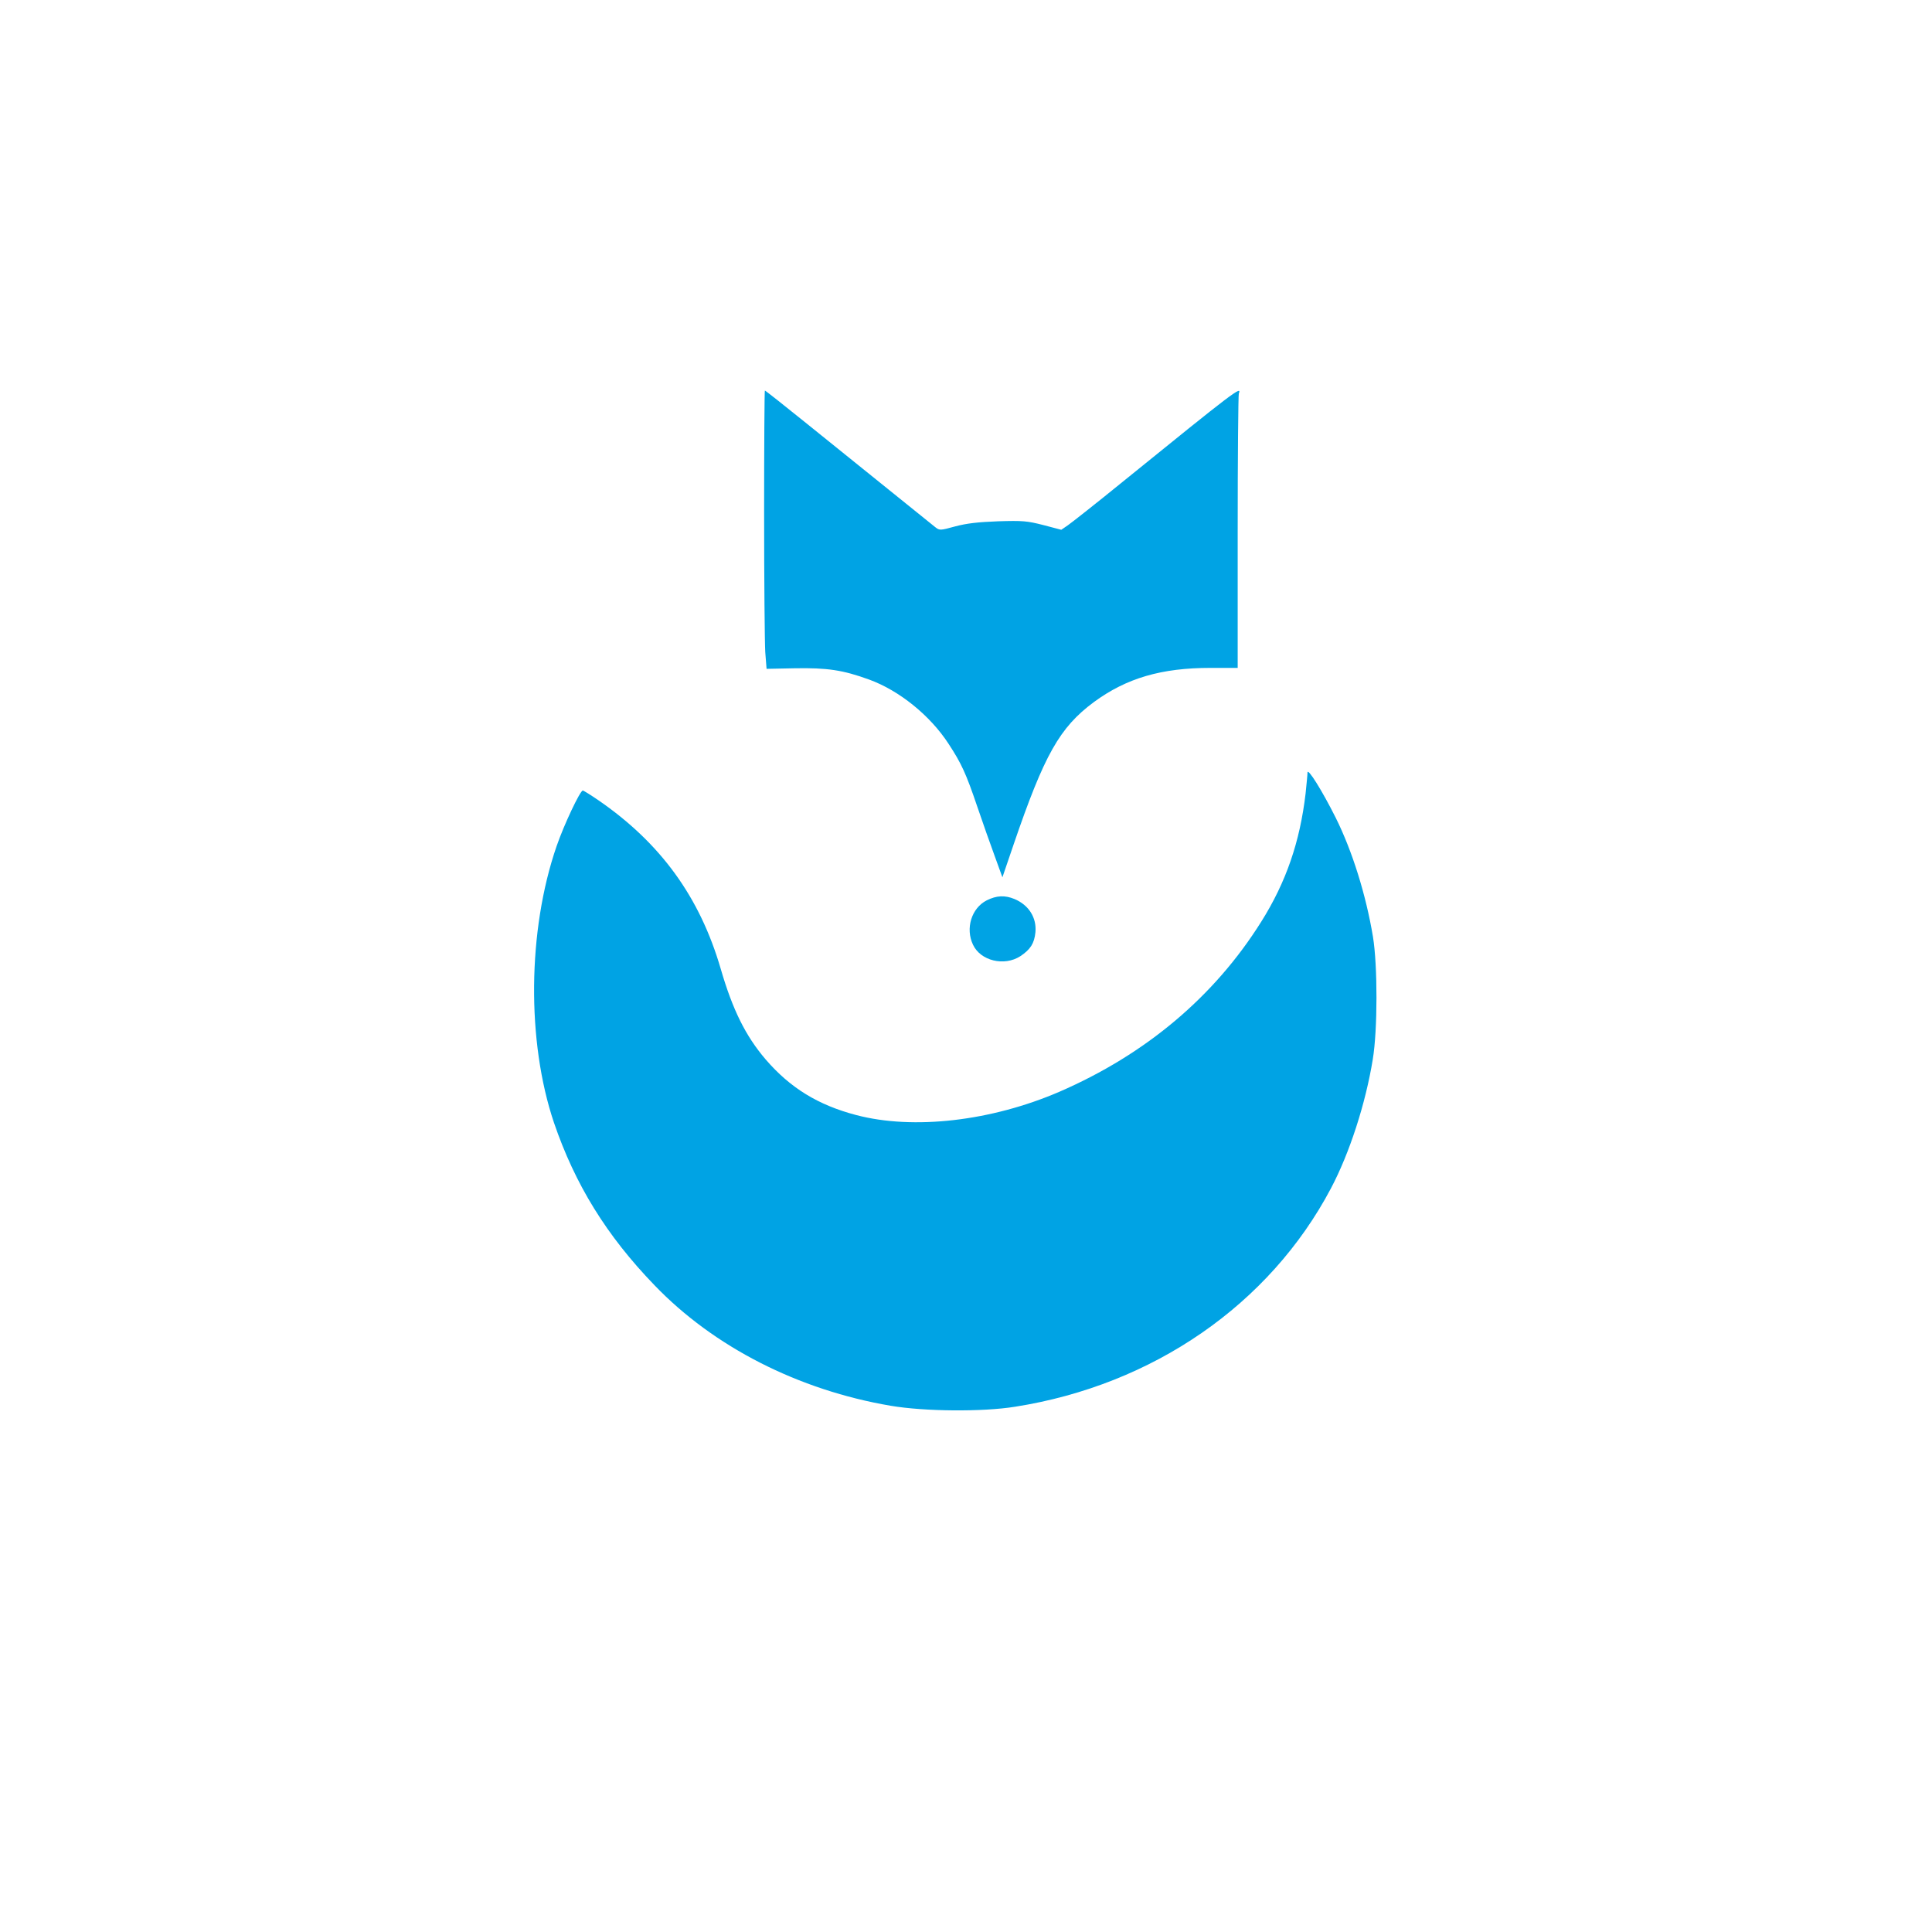 <?xml version="1.0" standalone="no"?>
<!DOCTYPE svg PUBLIC "-//W3C//DTD SVG 20010904//EN"
 "http://www.w3.org/TR/2001/REC-SVG-20010904/DTD/svg10.dtd">
<svg version="1.0" xmlns="http://www.w3.org/2000/svg"
 width="1024pt" height="1024pt" viewBox="0 0 1024 1024"
 preserveAspectRatio="xMidYMid meet">

<g transform="translate(0,1024) scale(0.1,-0.1)"
fill="#00a3e4" stroke="none">
<path d="M4050 7522 c0 -357 3 -689 6 -738 l7 -89 150 3 c171 3 254 -9 394
-60 159 -58 323 -190 421 -341 68 -104 92 -156 152 -333 28 -82 69 -199 92
-261 l41 -113 59 173 c163 477 244 621 426 756 173 127 358 181 618 181 l144
0 0 719 c0 396 3 726 6 735 17 43 -20 15 -616 -468 -140 -114 -271 -217 -290
-230 l-35 -24 -95 25 c-86 22 -109 24 -240 20 -107 -4 -167 -11 -227 -27 -80
-22 -83 -22 -106 -4 -22 18 -145 117 -680 548 -120 97 -220 176 -223 176 -2 0
-4 -292 -4 -648z"/>
<path d="M6930 6145 c0 -11 -5 -60 -10 -110 -30 -256 -103 -470 -235 -680
-249 -397 -612 -703 -1071 -902 -360 -155 -772 -203 -1076 -123 -202 53 -350
144 -480 295 -106 124 -175 263 -238 480 -111 381 -319 667 -649 894 -41 28
-78 51 -82 51 -14 0 -99 -179 -139 -295 -154 -447 -159 -1035 -14 -1465 112
-328 278 -598 533 -862 314 -327 763 -556 1253 -639 177 -30 485 -33 658 -5
731 115 1349 542 1674 1157 99 187 184 450 222 684 26 156 26 498 1 650 -37
222 -109 453 -197 630 -72 144 -150 269 -150 240z"/>
<path d="M5230 5468 c-81 -41 -114 -149 -73 -235 40 -86 166 -116 251 -61 54
36 74 68 80 127 7 77 -35 144 -111 176 -51 21 -95 19 -147 -7z"/>
</g>
</svg>
